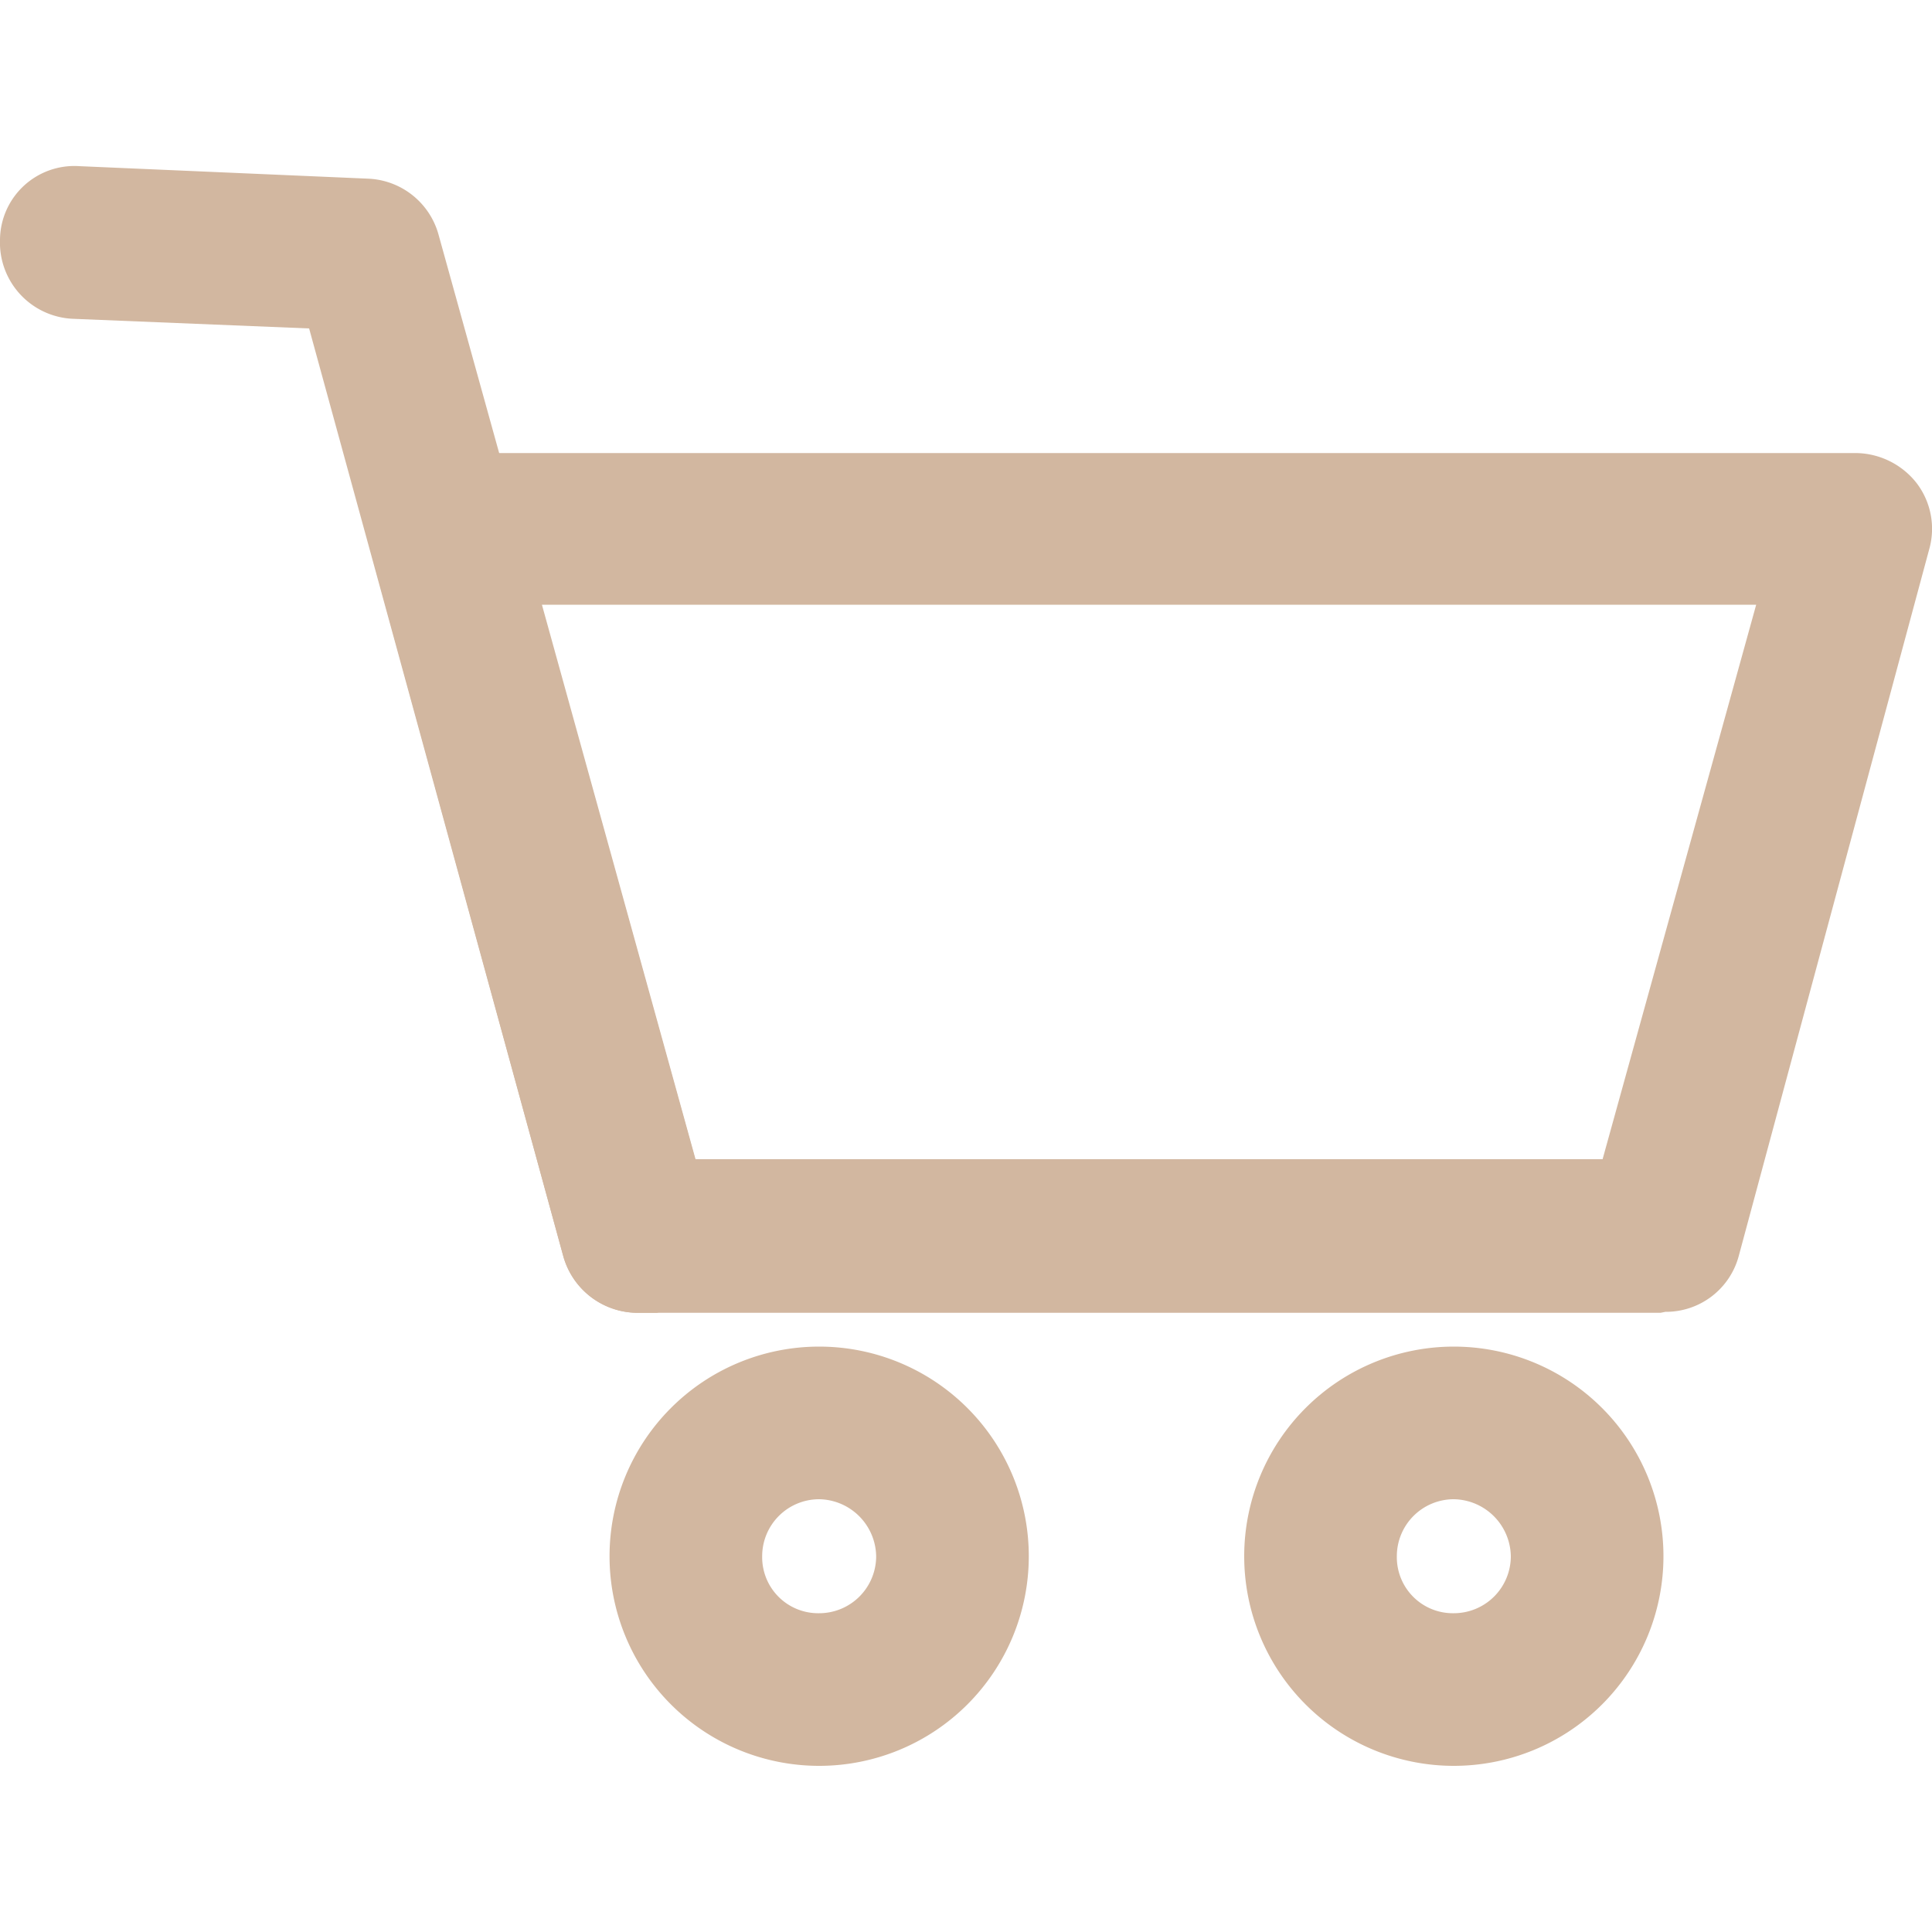 <svg xmlns="http://www.w3.org/2000/svg" viewBox="0 0 20 20"><defs><style>.cls-1{fill:#d2b7a0;}</style></defs><title>ico_cart_c1l</title><g id="固定"><g id="新規シンボル_21" data-name="新規シンボル 21"><path class="cls-1" d="M17.19,13.59H6.6A.8.8,0,0,1,5.83,13l-2-7.32A.78.78,0,0,1,4,5a.81.81,0,0,1,.63-.31H19.21a.81.81,0,0,1,.63.31.78.78,0,0,1,.13.69L18,13a.78.78,0,0,1-.76.58ZM7.2,12h9.39l1.59-5.74H5.61L7.2,12Z"/><path class="cls-1" d="M6.59,13.59A.8.8,0,0,1,5.83,13L3.2,3.4.75,3.3A.79.79,0,0,1,0,2.48a.77.77,0,0,1,.82-.76l3,.13a.79.79,0,0,1,.72.58L7.36,12.59a.8.8,0,0,1-.56,1l-.21,0Z"/><path class="cls-1" d="M8.48,18.28a2.17,2.17,0,1,1,2.17-2.17,2.17,2.17,0,0,1-2.17,2.17Zm0-2.76a.59.59,0,0,0-.59.59.58.58,0,0,0,.59.59.59.59,0,0,0,.59-.59.6.6,0,0,0-.59-.59Z"/><path class="cls-1" d="M15.05,18.28a2.17,2.17,0,1,1,2.17-2.17,2.17,2.17,0,0,1-2.17,2.17Zm0-2.76a.59.59,0,0,0-.59.59.58.58,0,0,0,.59.59.59.59,0,0,0,.59-.59.6.6,0,0,0-.59-.59Z"/></g></g></svg>